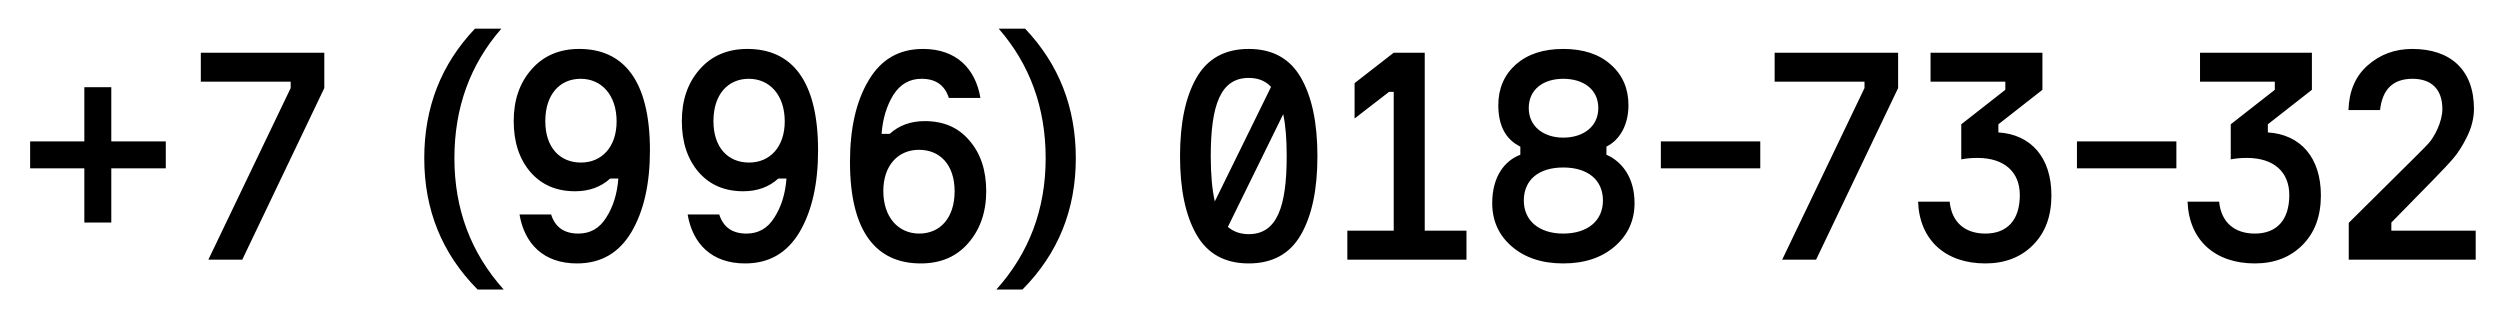 <?xml version="1.0" encoding="UTF-8"?> <svg xmlns="http://www.w3.org/2000/svg" width="414" height="52" viewBox="0 0 414 52" fill="none"> <g filter="url(#filter0_d_1002_51)"> <path d="M4.99 19.416H13.966V10.44H18.43V19.416H27.454V23.88H18.43V32.856H13.966V23.88H4.99V19.416ZM53.704 4.728V10.584L40.12 39H34.504L48.136 10.584V9.528H33.256V4.728H53.704ZM75.249 22.2C75.249 30.648 77.985 37.896 83.409 43.944H79.089C73.185 37.992 70.257 30.744 70.257 22.2C70.257 13.8 73.041 6.648 78.657 0.744H83.025C77.841 6.696 75.249 13.848 75.249 22.2ZM95.246 27.672C92.126 27.672 89.678 26.616 87.806 24.456C85.982 22.296 85.07 19.512 85.07 16.056C85.07 12.6 86.03 9.768 87.998 7.512C89.966 5.256 92.606 4.104 95.918 4.104C103.166 4.104 107.63 9.192 107.63 20.904C107.63 26.424 106.622 30.936 104.558 34.44C102.494 37.896 99.518 39.624 95.534 39.624C90.014 39.624 86.846 36.36 86.03 31.512H91.262C91.934 33.624 93.422 34.68 95.774 34.68C97.742 34.68 99.278 33.816 100.382 32.04C101.534 30.264 102.206 28.104 102.398 25.56H101.054C99.518 26.952 97.598 27.672 95.246 27.672ZM102.11 16.104C102.11 11.736 99.614 9.048 96.158 9.048C92.702 9.048 90.302 11.64 90.302 16.056C90.302 20.472 92.75 22.92 96.206 22.92C99.662 22.92 102.11 20.328 102.11 16.104ZM123.089 27.672C119.969 27.672 117.521 26.616 115.649 24.456C113.825 22.296 112.913 19.512 112.913 16.056C112.913 12.6 113.873 9.768 115.841 7.512C117.809 5.256 120.449 4.104 123.761 4.104C131.009 4.104 135.473 9.192 135.473 20.904C135.473 26.424 134.465 30.936 132.401 34.44C130.337 37.896 127.361 39.624 123.377 39.624C117.857 39.624 114.689 36.36 113.873 31.512H119.105C119.777 33.624 121.265 34.68 123.617 34.68C125.585 34.68 127.121 33.816 128.225 32.04C129.377 30.264 130.049 28.104 130.241 25.56H128.897C127.361 26.952 125.441 27.672 123.089 27.672ZM129.953 16.104C129.953 11.736 127.457 9.048 124.001 9.048C120.545 9.048 118.145 11.64 118.145 16.056C118.145 20.472 120.593 22.92 124.049 22.92C127.505 22.92 129.953 20.328 129.953 16.104ZM153.141 16.056C156.261 16.056 158.709 17.112 160.533 19.272C162.405 21.432 163.317 24.216 163.317 27.672C163.317 31.128 162.309 34.008 160.341 36.264C158.373 38.52 155.781 39.624 152.469 39.624C145.221 39.624 140.757 34.536 140.757 22.824C140.757 17.304 141.765 12.792 143.829 9.336C145.893 5.832 148.869 4.104 152.853 4.104C158.373 4.104 161.541 7.368 162.357 12.216H157.125C156.453 10.104 154.965 9.048 152.613 9.048C150.645 9.048 149.109 9.912 147.957 11.688C146.853 13.464 146.181 15.624 145.989 18.168H147.333C148.869 16.776 150.789 16.056 153.141 16.056ZM146.277 27.624C146.277 31.992 148.773 34.68 152.229 34.68C155.685 34.68 158.085 32.088 158.085 27.672C158.085 23.256 155.637 20.808 152.181 20.808C148.725 20.808 146.277 23.4 146.277 27.624ZM173.161 22.2C173.161 13.848 170.569 6.696 165.385 0.744H169.753C175.369 6.648 178.153 13.8 178.153 22.2C178.153 30.744 175.225 37.992 169.321 43.944H165.001C170.425 37.896 173.161 30.648 173.161 22.2ZM198.149 8.856C199.973 5.688 202.853 4.104 206.789 4.104C210.725 4.104 213.605 5.688 215.429 8.856C217.253 12.024 218.165 16.344 218.165 21.864C218.165 27.384 217.253 31.704 215.429 34.872C213.605 38.04 210.725 39.624 206.789 39.624C202.853 39.624 199.973 38.04 198.149 34.872C196.325 31.704 195.413 27.384 195.413 21.864C195.413 16.344 196.325 12.024 198.149 8.856ZM200.501 21.864C200.501 24.984 200.741 27.48 201.173 29.352L210.485 10.392C209.573 9.384 208.325 8.904 206.789 8.904C202.133 8.904 200.501 13.368 200.501 21.864ZM206.789 34.776C211.445 34.776 213.077 30.312 213.077 21.864C213.077 18.984 212.885 16.68 212.501 14.904L203.333 33.576C204.293 34.392 205.445 34.776 206.789 34.776ZM242.848 39H223.12V34.2H230.8V11.208H230.032L224.32 15.624V9.768L230.8 4.728H235.936V34.2H242.848V39ZM266.024 20.28V21.624C268.568 22.728 270.68 25.368 270.68 29.64C270.68 32.52 269.576 34.92 267.416 36.792C265.256 38.664 262.424 39.624 258.872 39.624C255.32 39.624 252.488 38.664 250.328 36.792C248.168 34.92 247.112 32.52 247.112 29.64C247.112 25.272 249.128 22.632 251.768 21.624V20.28C249.32 19.08 248.12 16.776 248.12 13.416C248.12 10.68 249.08 8.424 251 6.696C252.968 4.968 255.56 4.104 258.872 4.104C262.184 4.104 264.824 4.968 266.744 6.696C268.712 8.424 269.672 10.68 269.672 13.416C269.672 16.872 268.088 19.272 266.024 20.28ZM258.872 9.048C255.608 9.048 253.16 10.776 253.16 13.896C253.16 16.968 255.656 18.792 258.872 18.792C262.184 18.792 264.68 16.968 264.68 13.896C264.68 10.776 262.184 9.048 258.872 9.048ZM258.872 34.68C262.952 34.68 265.448 32.52 265.448 29.208C265.448 25.8 262.952 23.736 258.872 23.736C254.792 23.736 252.344 25.8 252.344 29.208C252.344 32.52 254.84 34.68 258.872 34.68ZM291.501 19.416V23.88H275.037V19.416H291.501ZM314.329 4.728V10.584L300.745 39H295.129L308.761 10.584V9.528H293.881V4.728H314.329ZM317.634 29.4H322.866C323.202 32.904 325.506 34.68 328.77 34.68C332.37 34.68 334.482 32.472 334.482 28.296C334.482 24.456 331.89 22.152 327.474 22.152C326.37 22.152 325.506 22.248 324.786 22.392V16.584L332.082 10.872V9.528H319.698V4.728H338.226V10.872L330.93 16.584V17.928C336.306 18.264 339.714 22.056 339.714 28.344C339.714 31.8 338.706 34.536 336.642 36.6C334.626 38.616 331.986 39.624 328.77 39.624C322.194 39.624 317.874 35.784 317.634 29.4ZM360.407 19.416V23.88H343.943V19.416H360.407ZM362.259 29.4H367.491C367.827 32.904 370.131 34.68 373.395 34.68C376.995 34.68 379.107 32.472 379.107 28.296C379.107 24.456 376.515 22.152 372.099 22.152C370.995 22.152 370.131 22.248 369.411 22.392V16.584L376.707 10.872V9.528H364.323V4.728H382.851V10.872L375.555 16.584V17.928C380.931 18.264 384.339 22.056 384.339 28.344C384.339 31.8 383.331 34.536 381.267 36.6C379.251 38.616 376.611 39.624 373.395 39.624C366.819 39.624 362.499 35.784 362.259 29.4ZM399.512 9.048C396.296 9.048 394.52 10.776 394.136 14.232H388.904C389 11.112 390.056 8.616 392.072 6.84C394.136 5.016 396.584 4.104 399.464 4.104C405.8 4.104 409.688 7.56 409.688 14.04C409.688 15.528 409.304 17.064 408.584 18.552C407.864 20.04 407.096 21.24 406.328 22.152C405.56 23.064 404.456 24.216 403.064 25.656L396.008 32.856V34.2H409.976V39H388.952V32.904L400.232 21.72C401.096 20.856 401.768 20.184 402.2 19.704C403.112 18.696 404.456 16.2 404.456 14.04C404.456 10.776 402.632 9.048 399.512 9.048Z" fill="black"></path> </g> <defs> <filter id="filter0_d_1002_51" x="0.99" y="0.744" width="412.987" height="51.2" filterUnits="userSpaceOnUse" color-interpolation-filters="sRGB"> <feFlood flood-opacity="0" result="BackgroundImageFix"></feFlood> <feColorMatrix in="SourceAlpha" type="matrix" values="0 0 0 0 0 0 0 0 0 0 0 0 0 0 0 0 0 0 127 0" result="hardAlpha"></feColorMatrix> <feOffset dy="4"></feOffset> <feGaussianBlur stdDeviation="2"></feGaussianBlur> <feComposite in2="hardAlpha" operator="out"></feComposite> <feColorMatrix type="matrix" values="0 0 0 0 0 0 0 0 0 0 0 0 0 0 0 0 0 0 0.25 0"></feColorMatrix> <feBlend mode="normal" in2="BackgroundImageFix" result="effect1_dropShadow_1002_51"></feBlend> <feBlend mode="normal" in="SourceGraphic" in2="effect1_dropShadow_1002_51" result="shape"></feBlend> </filter> </defs> </svg> 
